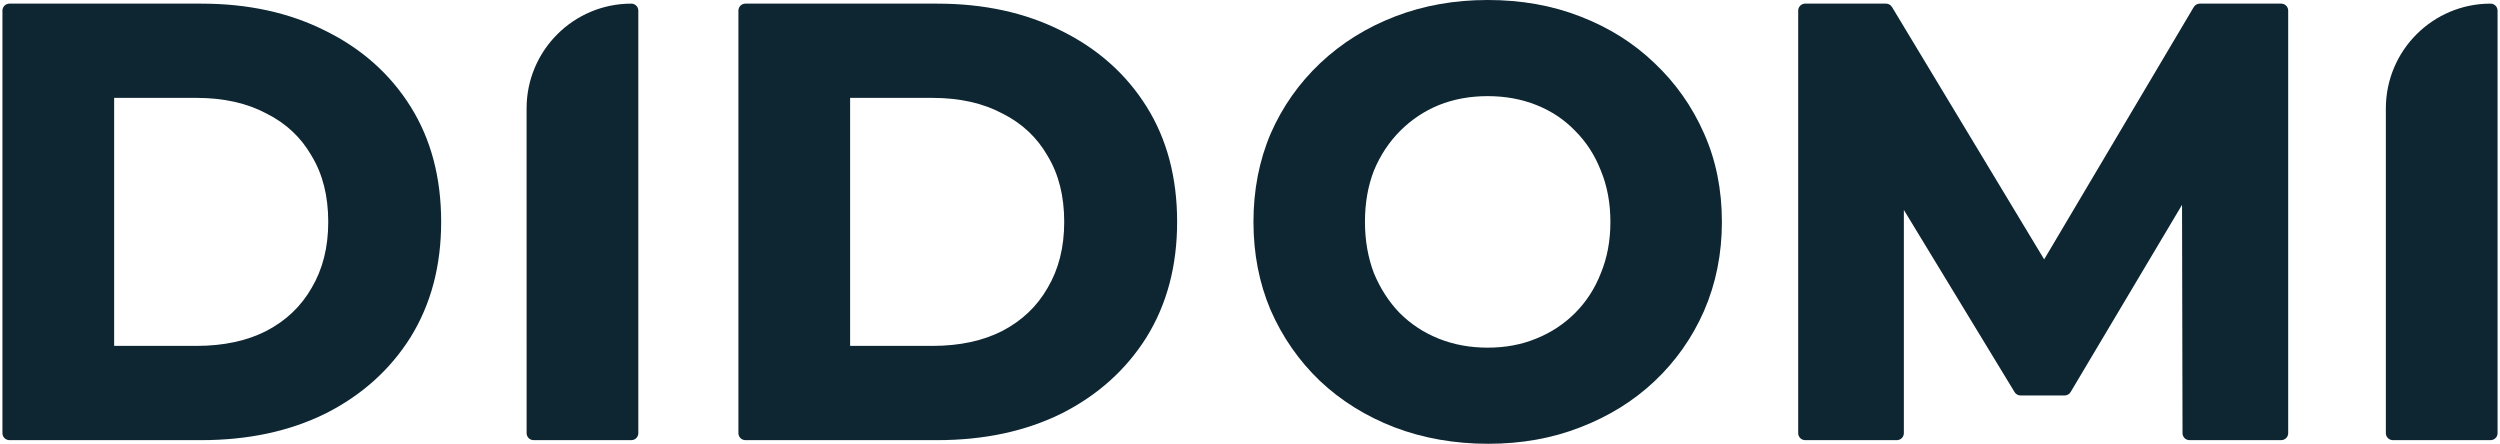 <?xml version="1.0" encoding="UTF-8"?>
<svg xmlns="http://www.w3.org/2000/svg" xmlns:xlink="http://www.w3.org/1999/xlink" width="1024px" height="182px" viewBox="0 0 1022 182" version="1.1">
<g id="surface1">
<path style=" stroke:none;fill-rule:evenodd;fill:rgb(5.098%,14.902%,19.608%);fill-opacity:1;" d="M 0 177.422 C 0 179 1.281 180.281 2.859 180.281 L 81.445 180.281 C 100.594 180.281 117.598 176.668 132.387 169.355 L 132.41 169.344 C 147.18 161.871 158.785 151.473 167.152 138.148 L 167.16 138.133 C 175.551 124.598 179.699 108.816 179.699 90.887 C 179.699 72.801 175.555 57.008 167.152 43.625 C 158.785 30.297 147.176 19.98 132.398 12.672 C 117.605 5.188 100.598 1.488 81.445 1.488 L 2.859 1.488 C 1.281 1.488 0 2.77 0 4.352 Z M 126.684 117.863 L 126.66 117.898 C 122.332 125.477 116.16 131.359 108.062 135.566 C 100.145 139.602 90.645 141.676 79.469 141.676 L 45.754 141.676 L 45.754 40.094 L 79.469 40.094 C 90.633 40.094 100.125 42.246 108.035 46.438 L 108.062 46.453 L 108.094 46.469 C 116.172 50.508 122.336 56.301 126.66 63.871 L 126.676 63.898 L 126.695 63.934 C 131.156 71.316 133.449 80.262 133.449 90.887 C 133.449 101.336 131.16 110.293 126.684 117.863 Z M 126.684 117.863 "/>
<path style=" stroke:none;fill-rule:nonzero;fill:rgb(5.098%,14.902%,19.608%);fill-opacity:1;" d="M 214.703 177.422 C 214.703 179 215.98 180.281 217.562 180.281 L 257.598 180.281 C 259.176 180.281 260.457 179 260.457 177.422 L 260.457 4.352 C 260.457 2.77 259.176 1.488 257.598 1.488 C 233.902 1.488 214.695 20.699 214.691 44.402 C 214.691 88.742 214.703 133.082 214.703 177.422 Z M 214.703 177.422 "/>
<path style=" stroke:none;fill-rule:evenodd;fill:rgb(5.098%,14.902%,19.608%);fill-opacity:1;" d="M 301.453 177.422 C 301.453 179 302.734 180.281 304.312 180.281 L 382.898 180.281 C 402.043 180.281 419.051 176.668 433.84 169.355 L 433.863 169.344 C 448.633 161.871 460.238 151.473 468.605 138.148 L 468.613 138.133 C 477.004 124.598 481.152 108.816 481.152 90.887 C 481.152 72.801 477.008 57.008 468.605 43.625 C 460.238 30.297 448.629 19.98 433.852 12.672 C 419.059 5.188 402.051 1.488 382.898 1.488 L 304.312 1.488 C 302.734 1.488 301.453 2.77 301.453 4.352 Z M 409.547 46.469 C 417.625 50.508 423.789 56.301 428.113 63.871 L 428.129 63.898 L 428.148 63.934 C 432.609 71.316 434.902 80.262 434.902 90.887 C 434.902 101.336 432.613 110.293 428.137 117.863 L 428.113 117.898 C 423.785 125.477 417.613 131.359 409.516 135.566 C 401.598 139.602 392.098 141.676 380.922 141.676 L 347.207 141.676 L 347.207 40.094 L 380.922 40.094 C 392.086 40.094 401.578 42.246 409.488 46.438 L 409.516 46.453 Z M 409.547 46.469 "/>
<path style=" stroke:none;fill-rule:evenodd;fill:rgb(5.098%,14.902%,19.608%);fill-opacity:1;" d="M 570.145 175.016 L 570.156 175.02 C 582.012 179.531 594.836 181.773 608.598 181.773 C 622.195 181.773 634.785 179.531 646.328 175.012 C 657.984 170.512 668.105 164.242 676.656 156.191 C 685.363 147.984 692.148 138.344 697 127.297 L 697.004 127.281 C 701.871 116.035 704.289 103.895 704.289 90.887 C 704.289 77.727 701.871 65.652 696.996 54.711 C 692.145 43.672 685.367 34.039 676.668 25.832 C 668.117 17.617 657.992 11.262 646.324 6.758 C 634.777 2.238 622.109 0 608.352 0 C 594.75 0 582.086 2.242 570.387 6.758 C 558.719 11.262 548.516 17.613 539.809 25.824 C 531.102 34.031 524.316 43.672 519.465 54.719 L 519.449 54.754 C 514.75 65.836 512.418 77.895 512.418 90.887 C 512.418 103.879 514.75 115.934 519.449 127.02 L 519.465 127.051 C 524.309 138.09 531.004 147.719 539.543 155.93 L 539.562 155.949 C 548.273 164.16 558.477 170.512 570.145 175.016 Z M 628.156 138.715 L 628.133 138.727 C 622.207 141.16 615.625 142.398 608.352 142.398 C 601.082 142.398 594.41 141.16 588.309 138.715 C 582.203 136.273 576.875 132.77 572.305 128.203 C 567.898 123.637 564.383 118.219 561.766 111.918 C 559.32 105.488 558.086 98.484 558.086 90.887 C 558.086 83.113 559.328 76.117 561.762 69.863 C 564.371 63.57 567.965 58.156 572.531 53.586 C 577.113 49 582.371 45.496 588.32 43.051 C 594.418 40.613 601.086 39.375 608.352 39.375 C 615.625 39.375 622.297 40.613 628.398 43.055 C 634.504 45.5 639.742 48.996 644.141 53.551 L 644.176 53.586 C 648.734 58.148 652.242 63.555 654.691 69.836 C 654.699 69.855 654.707 69.875 654.715 69.891 C 657.301 76.137 658.621 83.121 658.621 90.887 C 658.621 98.652 657.301 105.633 654.715 111.879 C 654.707 111.898 654.699 111.918 654.691 111.938 C 652.242 118.219 648.734 123.621 644.176 128.188 C 639.602 132.762 634.27 136.27 628.156 138.715 Z M 628.156 138.715 "/>
<path style=" stroke:none;fill-rule:nonzero;fill:rgb(5.098%,14.902%,19.608%);fill-opacity:1;" d="M 735.539 177.422 C 735.539 179 736.816 180.281 738.398 180.281 L 775.961 180.281 C 777.539 180.281 778.82 179 778.82 177.422 L 778.82 85.992 L 824.18 160.613 C 824.699 161.465 825.625 161.984 826.625 161.984 L 844.664 161.984 C 845.672 161.984 846.605 161.457 847.121 160.59 L 892.762 83.902 L 892.961 177.426 C 892.965 179.004 894.242 180.281 895.82 180.281 L 933.383 180.281 C 934.145 180.281 934.871 179.98 935.406 179.441 C 935.945 178.902 936.246 178.176 936.242 177.414 L 936.242 4.344 C 936.238 2.766 934.961 1.488 933.383 1.488 L 900.02 1.488 C 899.012 1.488 898.078 2.023 897.562 2.891 L 836.289 106.242 L 773.961 2.871 C 773.445 2.016 772.516 1.488 771.512 1.488 L 738.398 1.488 C 736.816 1.488 735.539 2.77 735.539 4.352 Z M 735.539 177.422 "/>
<path style=" stroke:none;fill-rule:nonzero;fill:rgb(5.098%,14.902%,19.608%);fill-opacity:1;" d="M 976.246 177.422 C 976.246 179 977.527 180.281 979.105 180.281 L 1019.141 180.281 C 1020.719 180.281 1022 179 1022 177.422 L 1022 4.352 C 1022 2.77 1020.719 1.488 1019.141 1.488 C 995.449 1.488 976.246 20.703 976.246 44.402 C 976.246 88.742 976.246 133.082 976.246 177.422 Z M 976.246 177.422 "/>
</g>
</svg>
